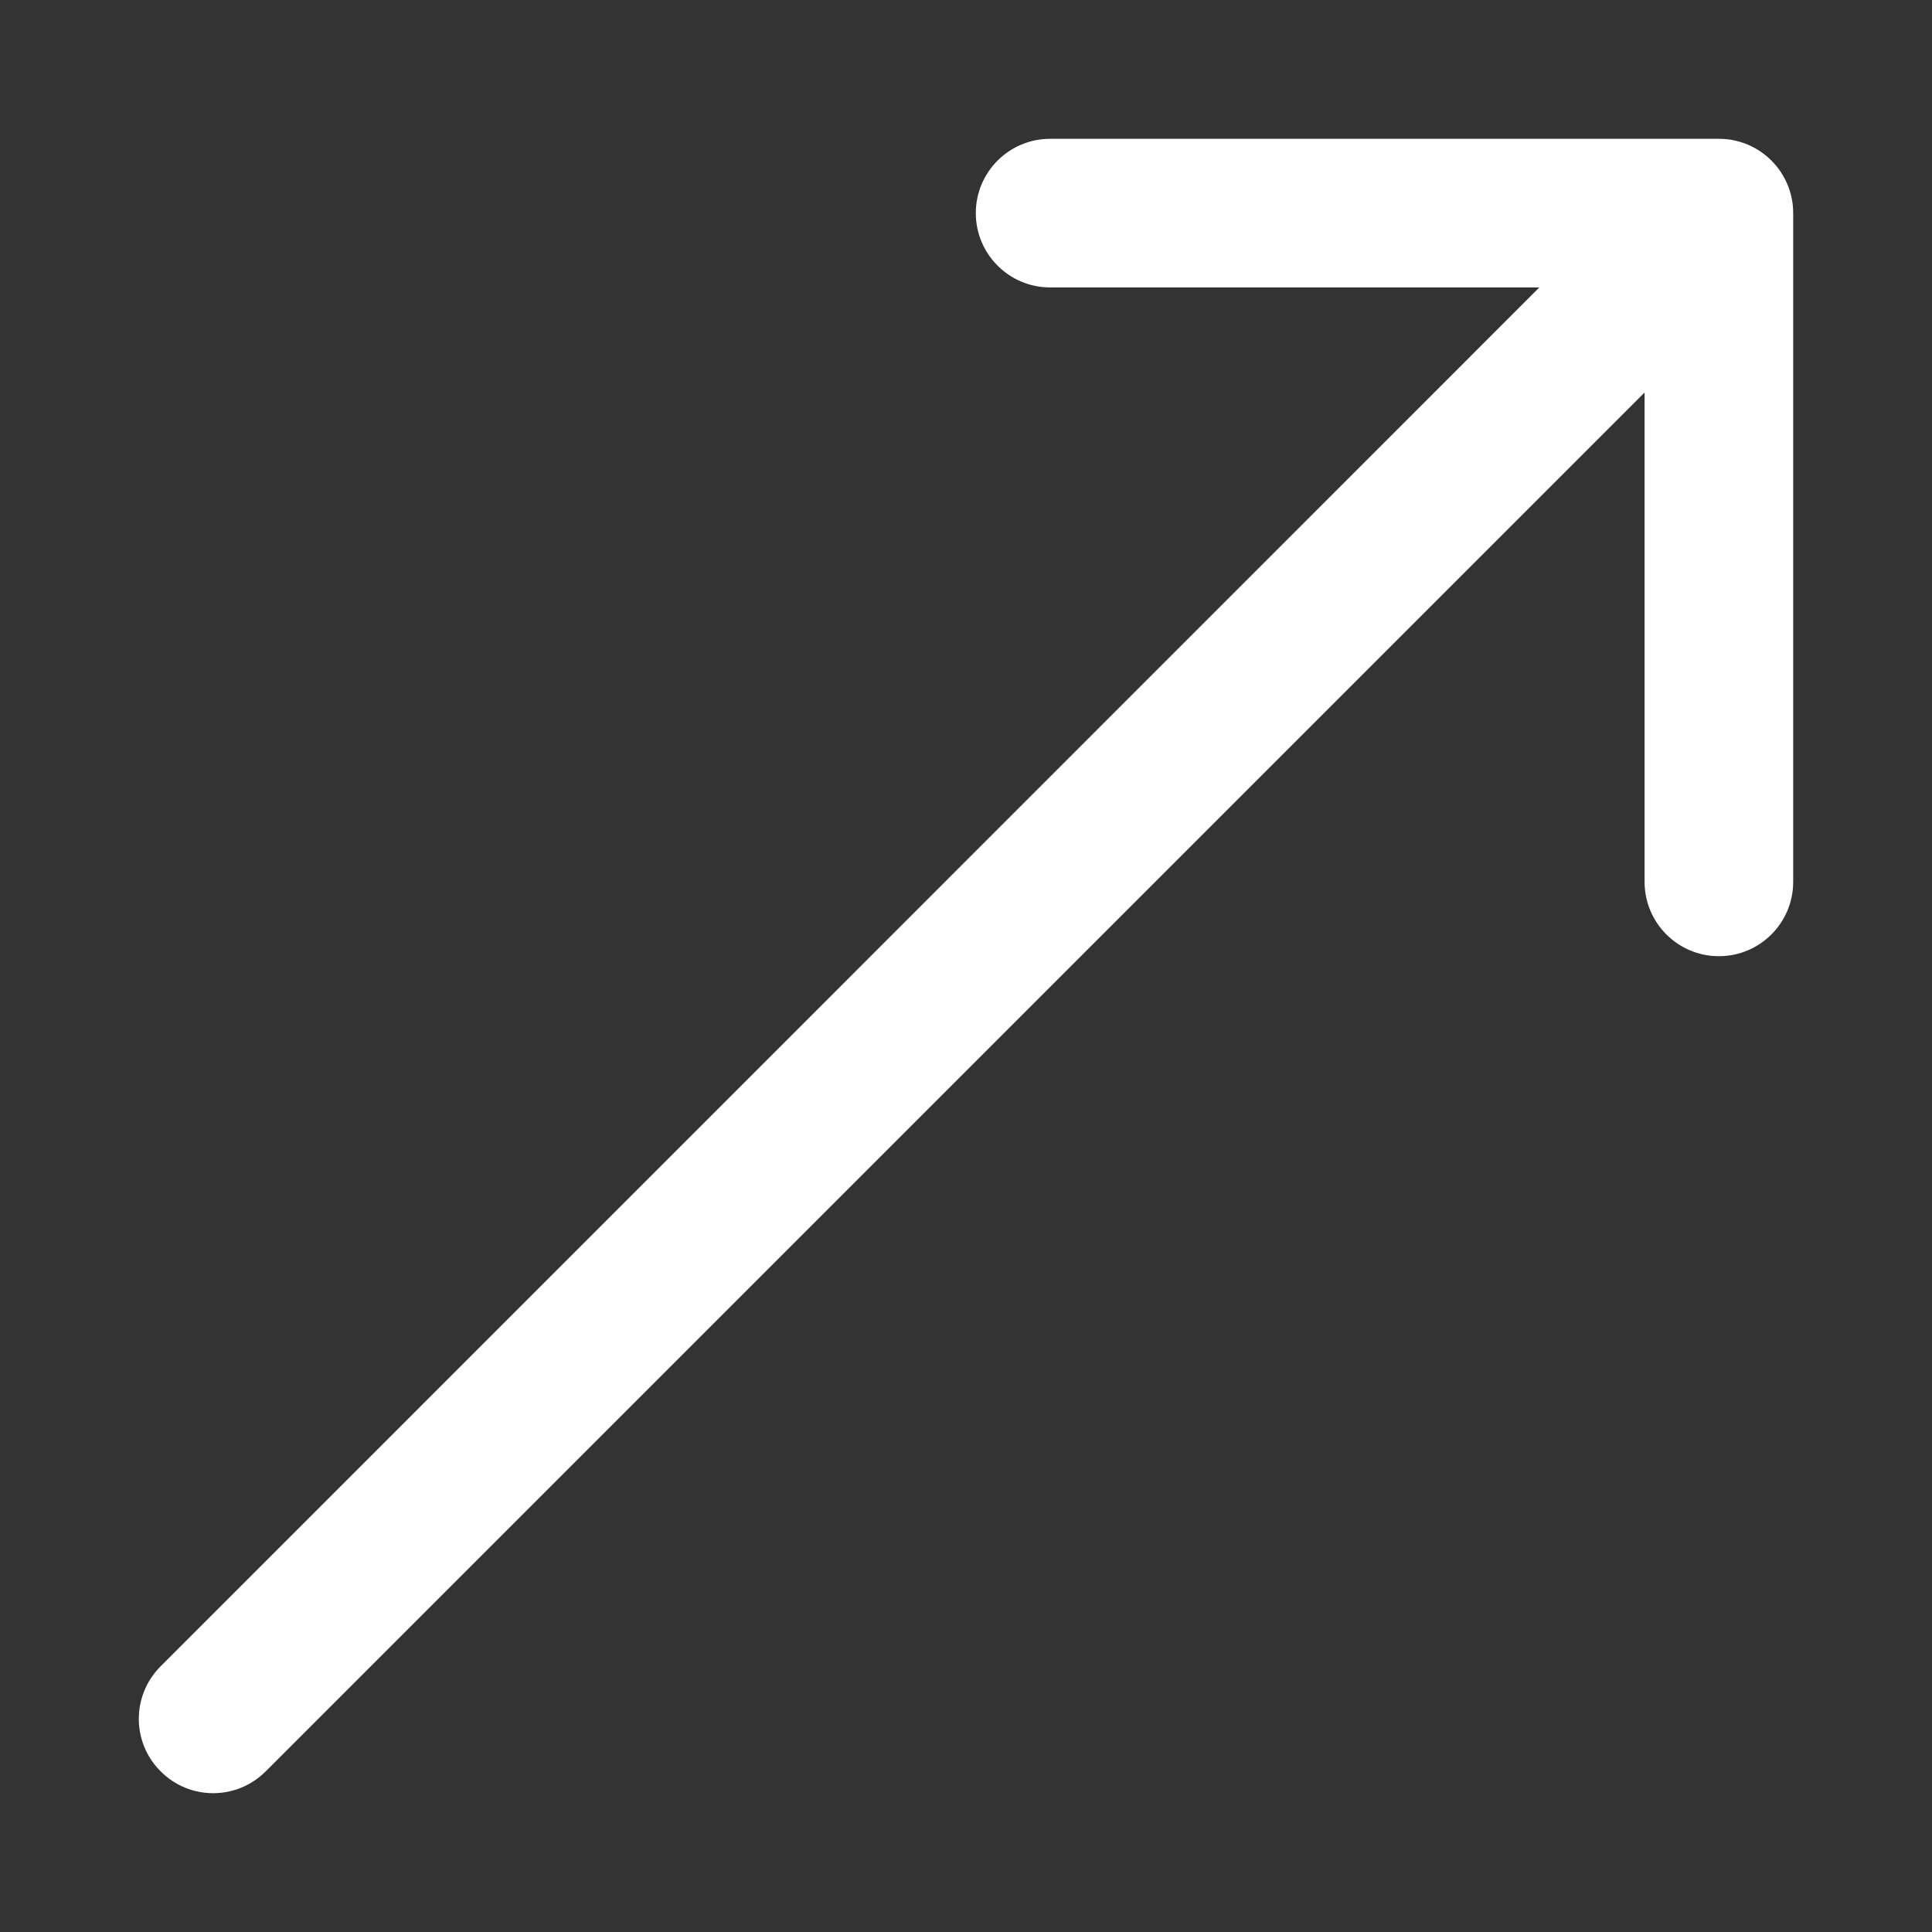 <svg width="13" height="13" viewBox="0 0 13 13" fill="none" xmlns="http://www.w3.org/2000/svg">
<rect x="0" y="0" width="13" height="13" fill="#333333" stroke="none"/>
<path d="M1.081 11.212C0.885 11.408 0.885 11.724 1.081 11.919C1.276 12.115 1.592 12.115 1.788 11.919L1.081 11.212ZM12.066 1.434C12.066 1.158 11.842 0.934 11.566 0.934L7.066 0.934C6.79 0.934 6.566 1.158 6.566 1.434C6.566 1.71 6.79 1.934 7.066 1.934L11.066 1.934L11.066 5.934C11.066 6.21 11.29 6.434 11.566 6.434C11.842 6.434 12.066 6.21 12.066 5.934L12.066 1.434ZM1.788 11.919L11.919 1.788L11.212 1.08L1.081 11.212L1.788 11.919Z" fill="white"/>
</svg>
